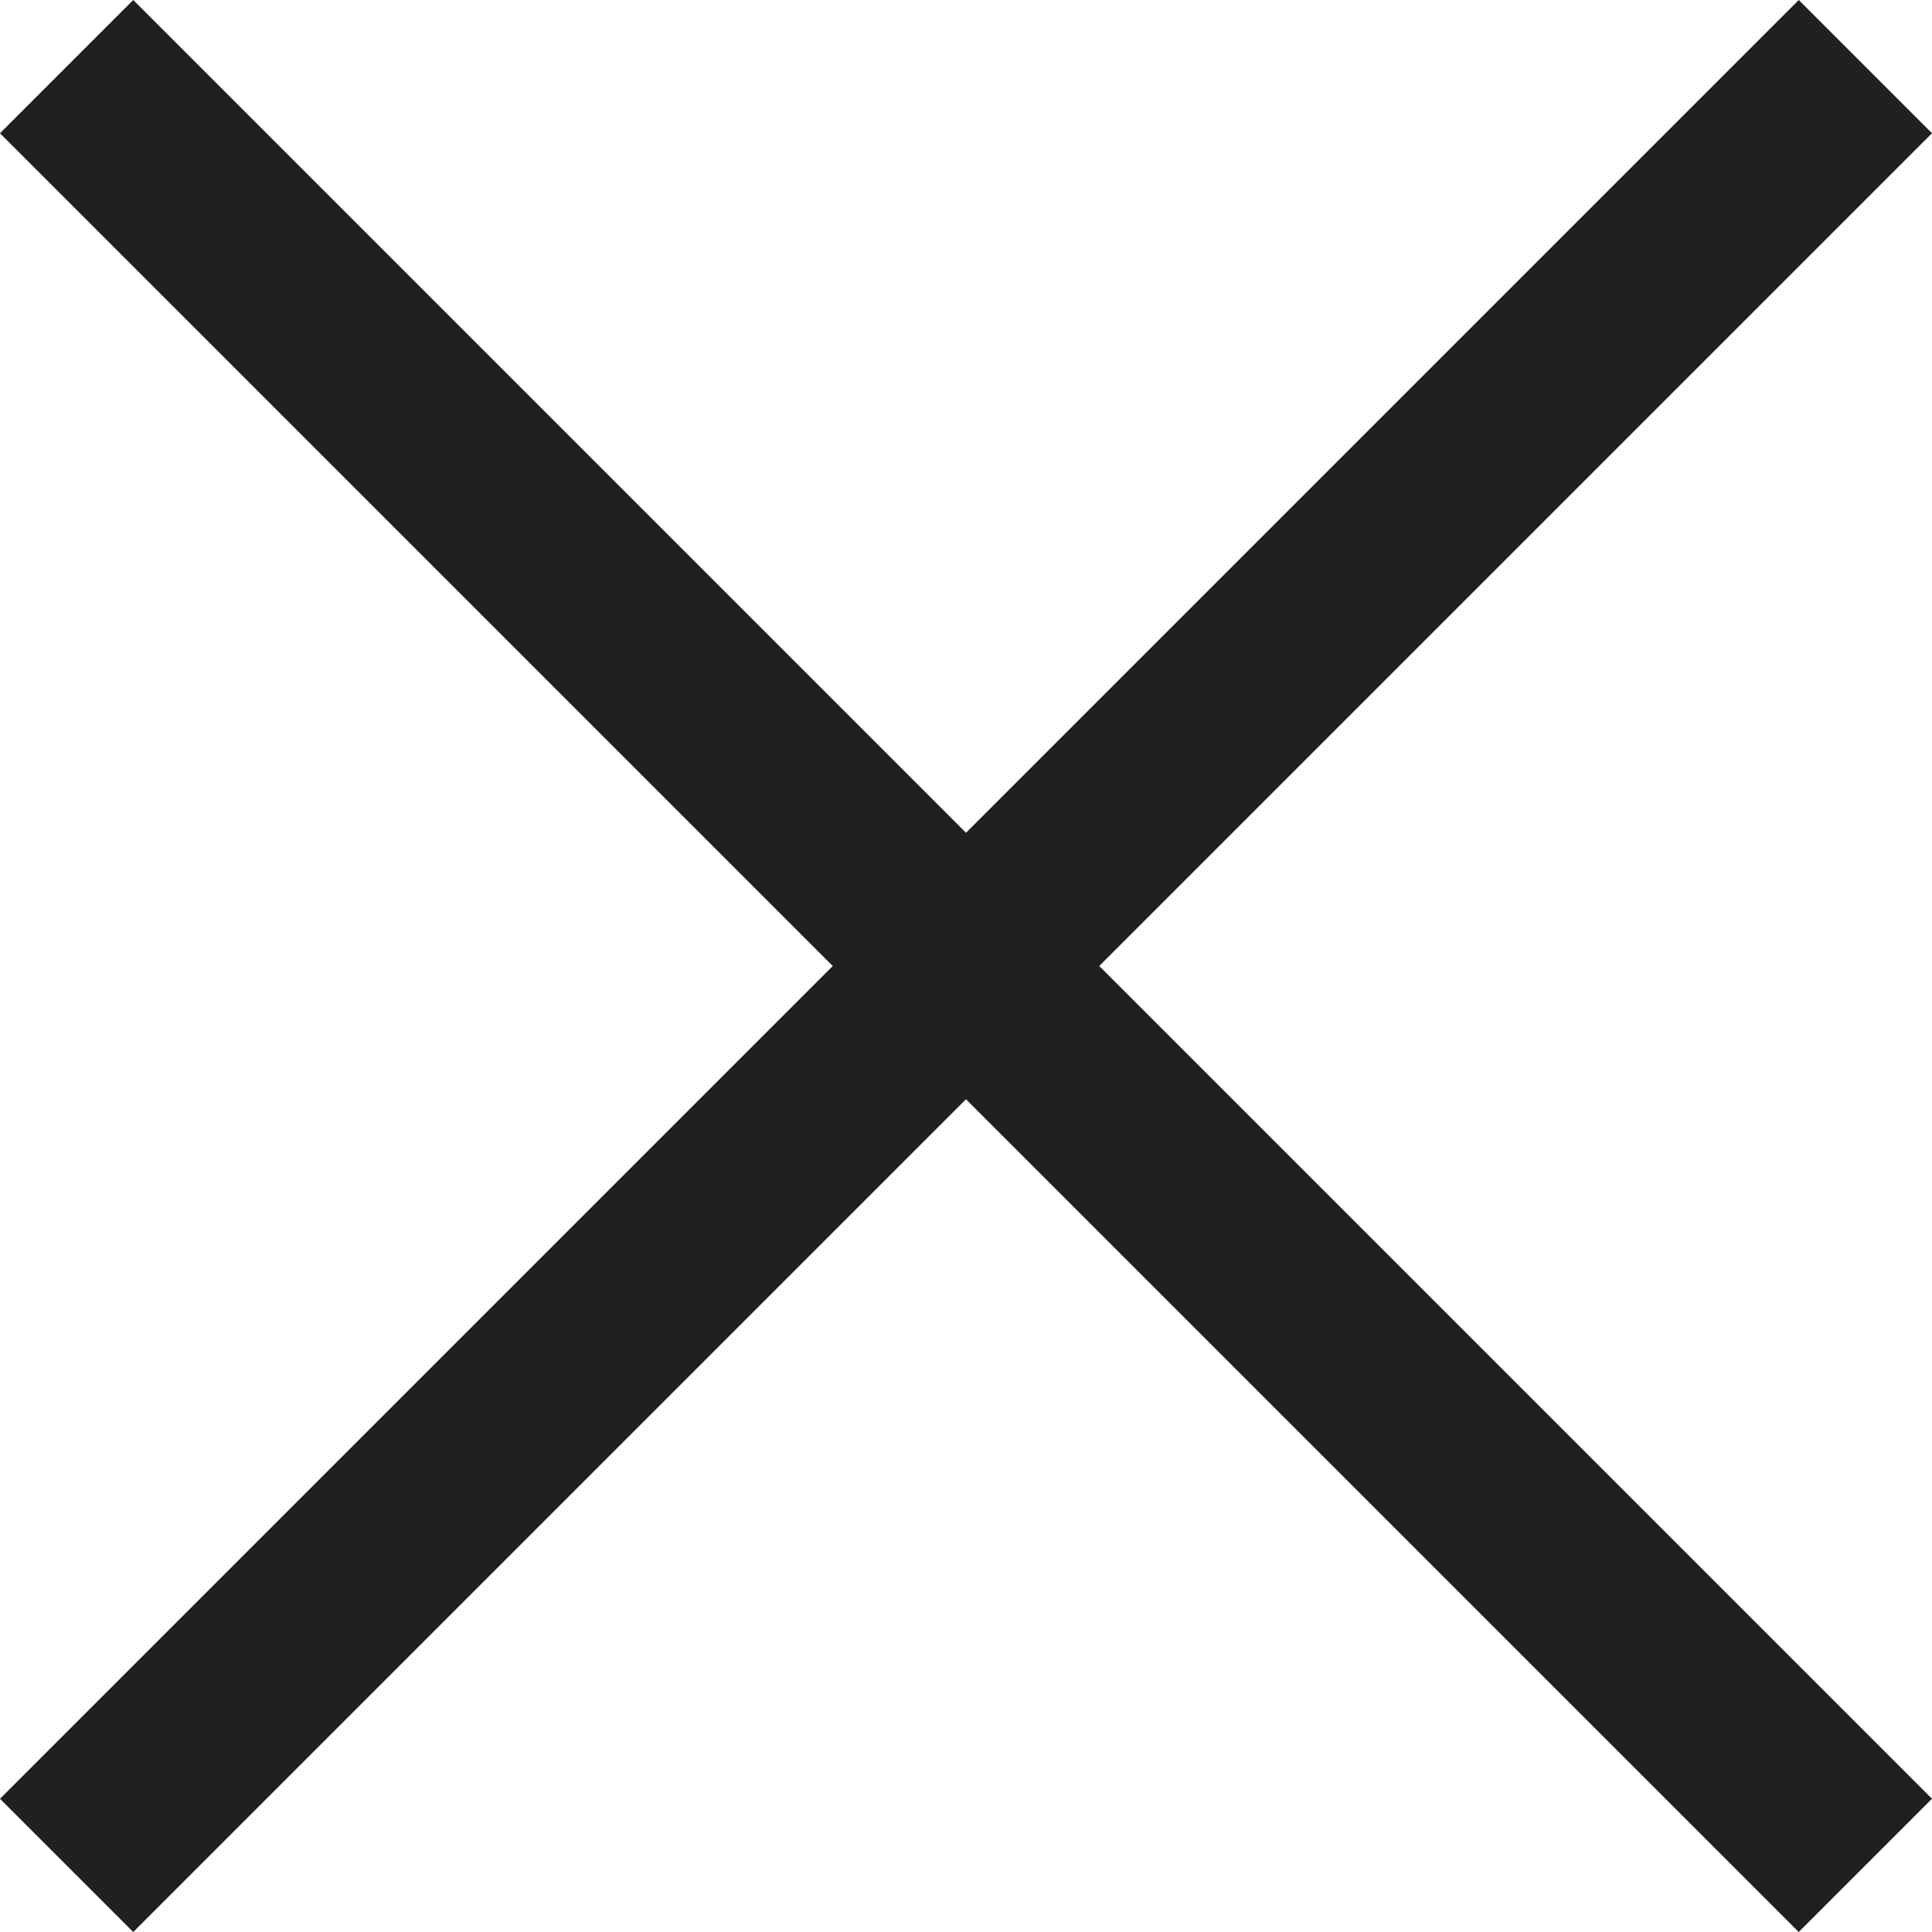 <svg xmlns="http://www.w3.org/2000/svg" width="20.506" height="20.506" viewBox="0 0 20.506 20.506">
  <g id="ico_menu_close" transform="translate(-327.247 -24)">
    <rect id="長方形_898" data-name="長方形 898" width="27" height="2" transform="translate(328.661 24) rotate(45)" fill="#202020"/>
    <rect id="長方形_899" data-name="長方形 899" width="1" height="2" transform="translate(337 33)" fill="#202020"/>
    <rect id="長方形_900" data-name="長方形 900" width="27" height="2" transform="translate(327.247 43.092) rotate(-45)" fill="#202020"/>
  </g>
</svg>
